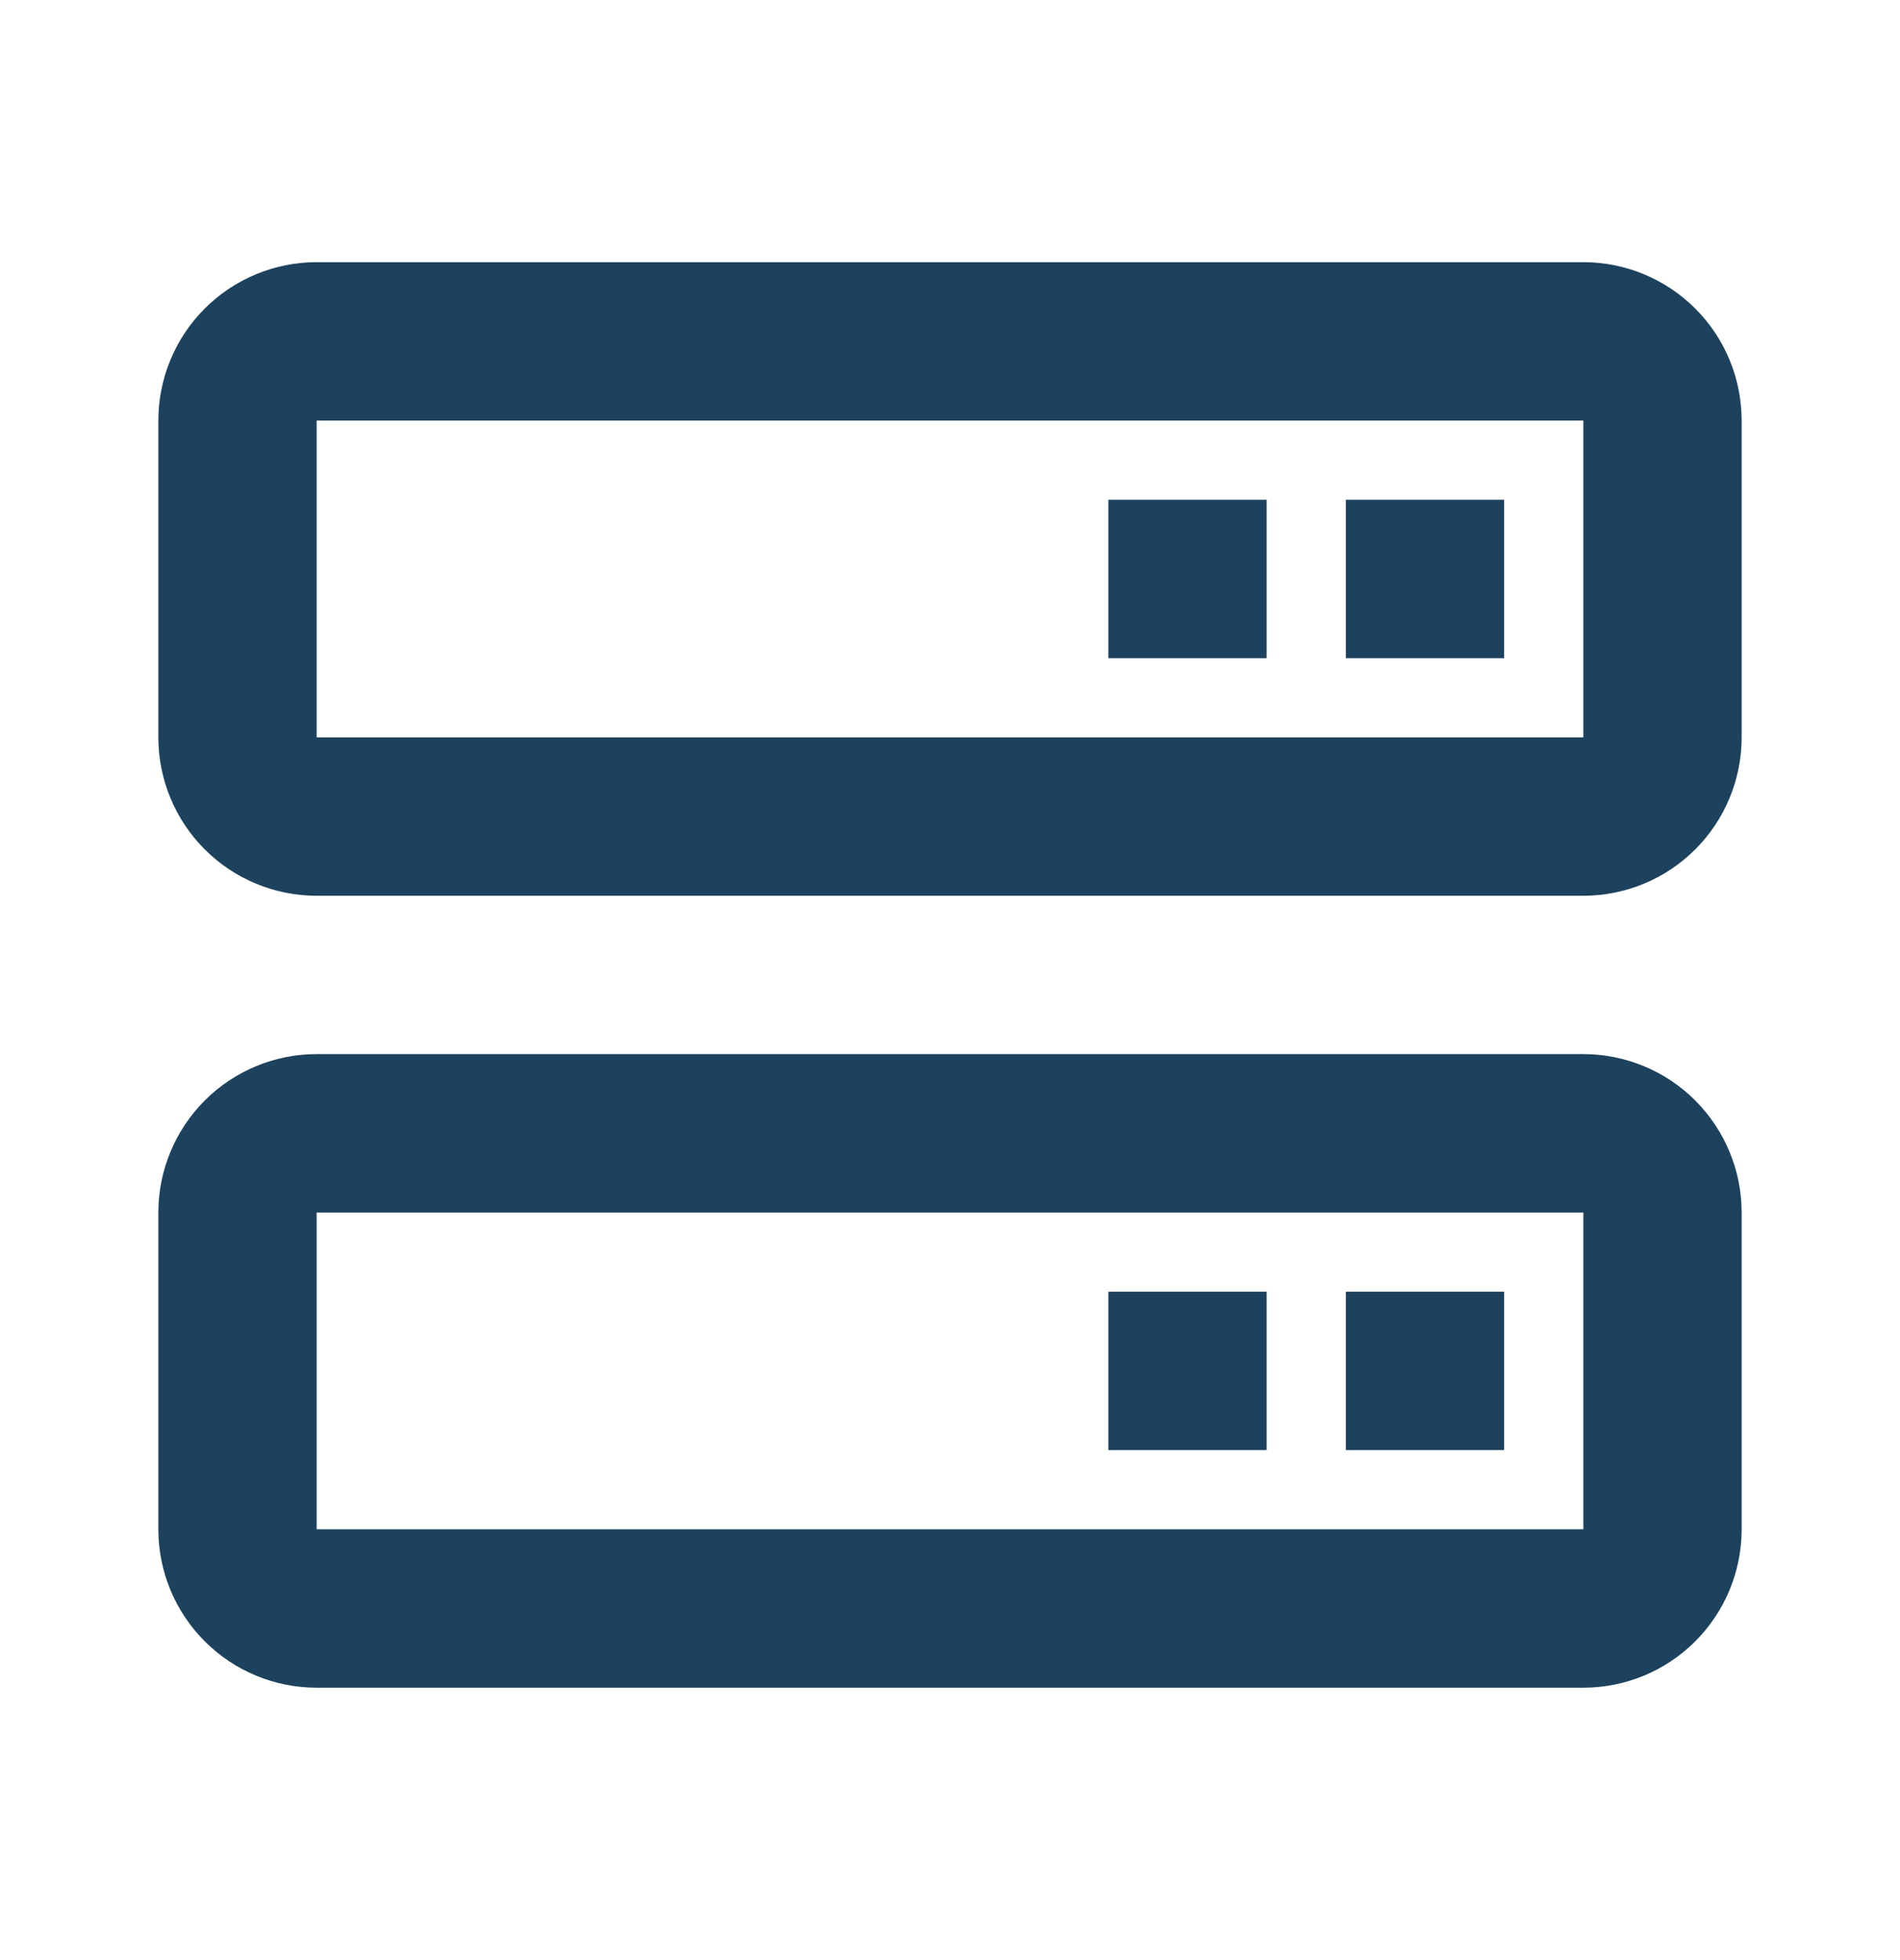 <svg width="32" height="33" viewBox="0 0 32 33" fill="none" xmlns="http://www.w3.org/2000/svg">
<g id="Tooltip/Icon/server">
<g id="icon">
<path d="M26.667 4.414H5.333C4.626 4.414 3.948 4.695 3.448 5.195C2.948 5.695 2.667 6.373 2.667 7.081V12.414C2.667 13.121 2.948 13.8 3.448 14.3C3.948 14.8 4.626 15.081 5.333 15.081H26.667C27.374 15.081 28.052 14.8 28.552 14.3C29.052 13.8 29.333 13.121 29.333 12.414V7.081C29.333 6.373 29.052 5.695 28.552 5.195C28.052 4.695 27.374 4.414 26.667 4.414ZM5.333 12.414V7.081H26.667V12.414H5.333ZM26.667 17.747H5.333C4.626 17.747 3.948 18.028 3.448 18.528C2.948 19.029 2.667 19.707 2.667 20.414V25.747C2.667 26.455 2.948 27.133 3.448 27.633C3.948 28.133 4.626 28.414 5.333 28.414H26.667C27.374 28.414 28.052 28.133 28.552 27.633C29.052 27.133 29.333 26.455 29.333 25.747V20.414C29.333 19.707 29.052 19.029 28.552 18.528C28.052 18.028 27.374 17.747 26.667 17.747ZM5.333 25.747V20.414H26.667V25.747H5.333Z" fill="#1D425D"/>
<path d="M22.667 8.414H25.333V11.081H22.667V8.414ZM18.667 8.414H21.333V11.081H18.667V8.414ZM22.667 21.747H25.333V24.414H22.667V21.747ZM18.667 21.747H21.333V24.414H18.667V21.747Z" fill="#1D425D"/>
</g>
</g>
</svg>
